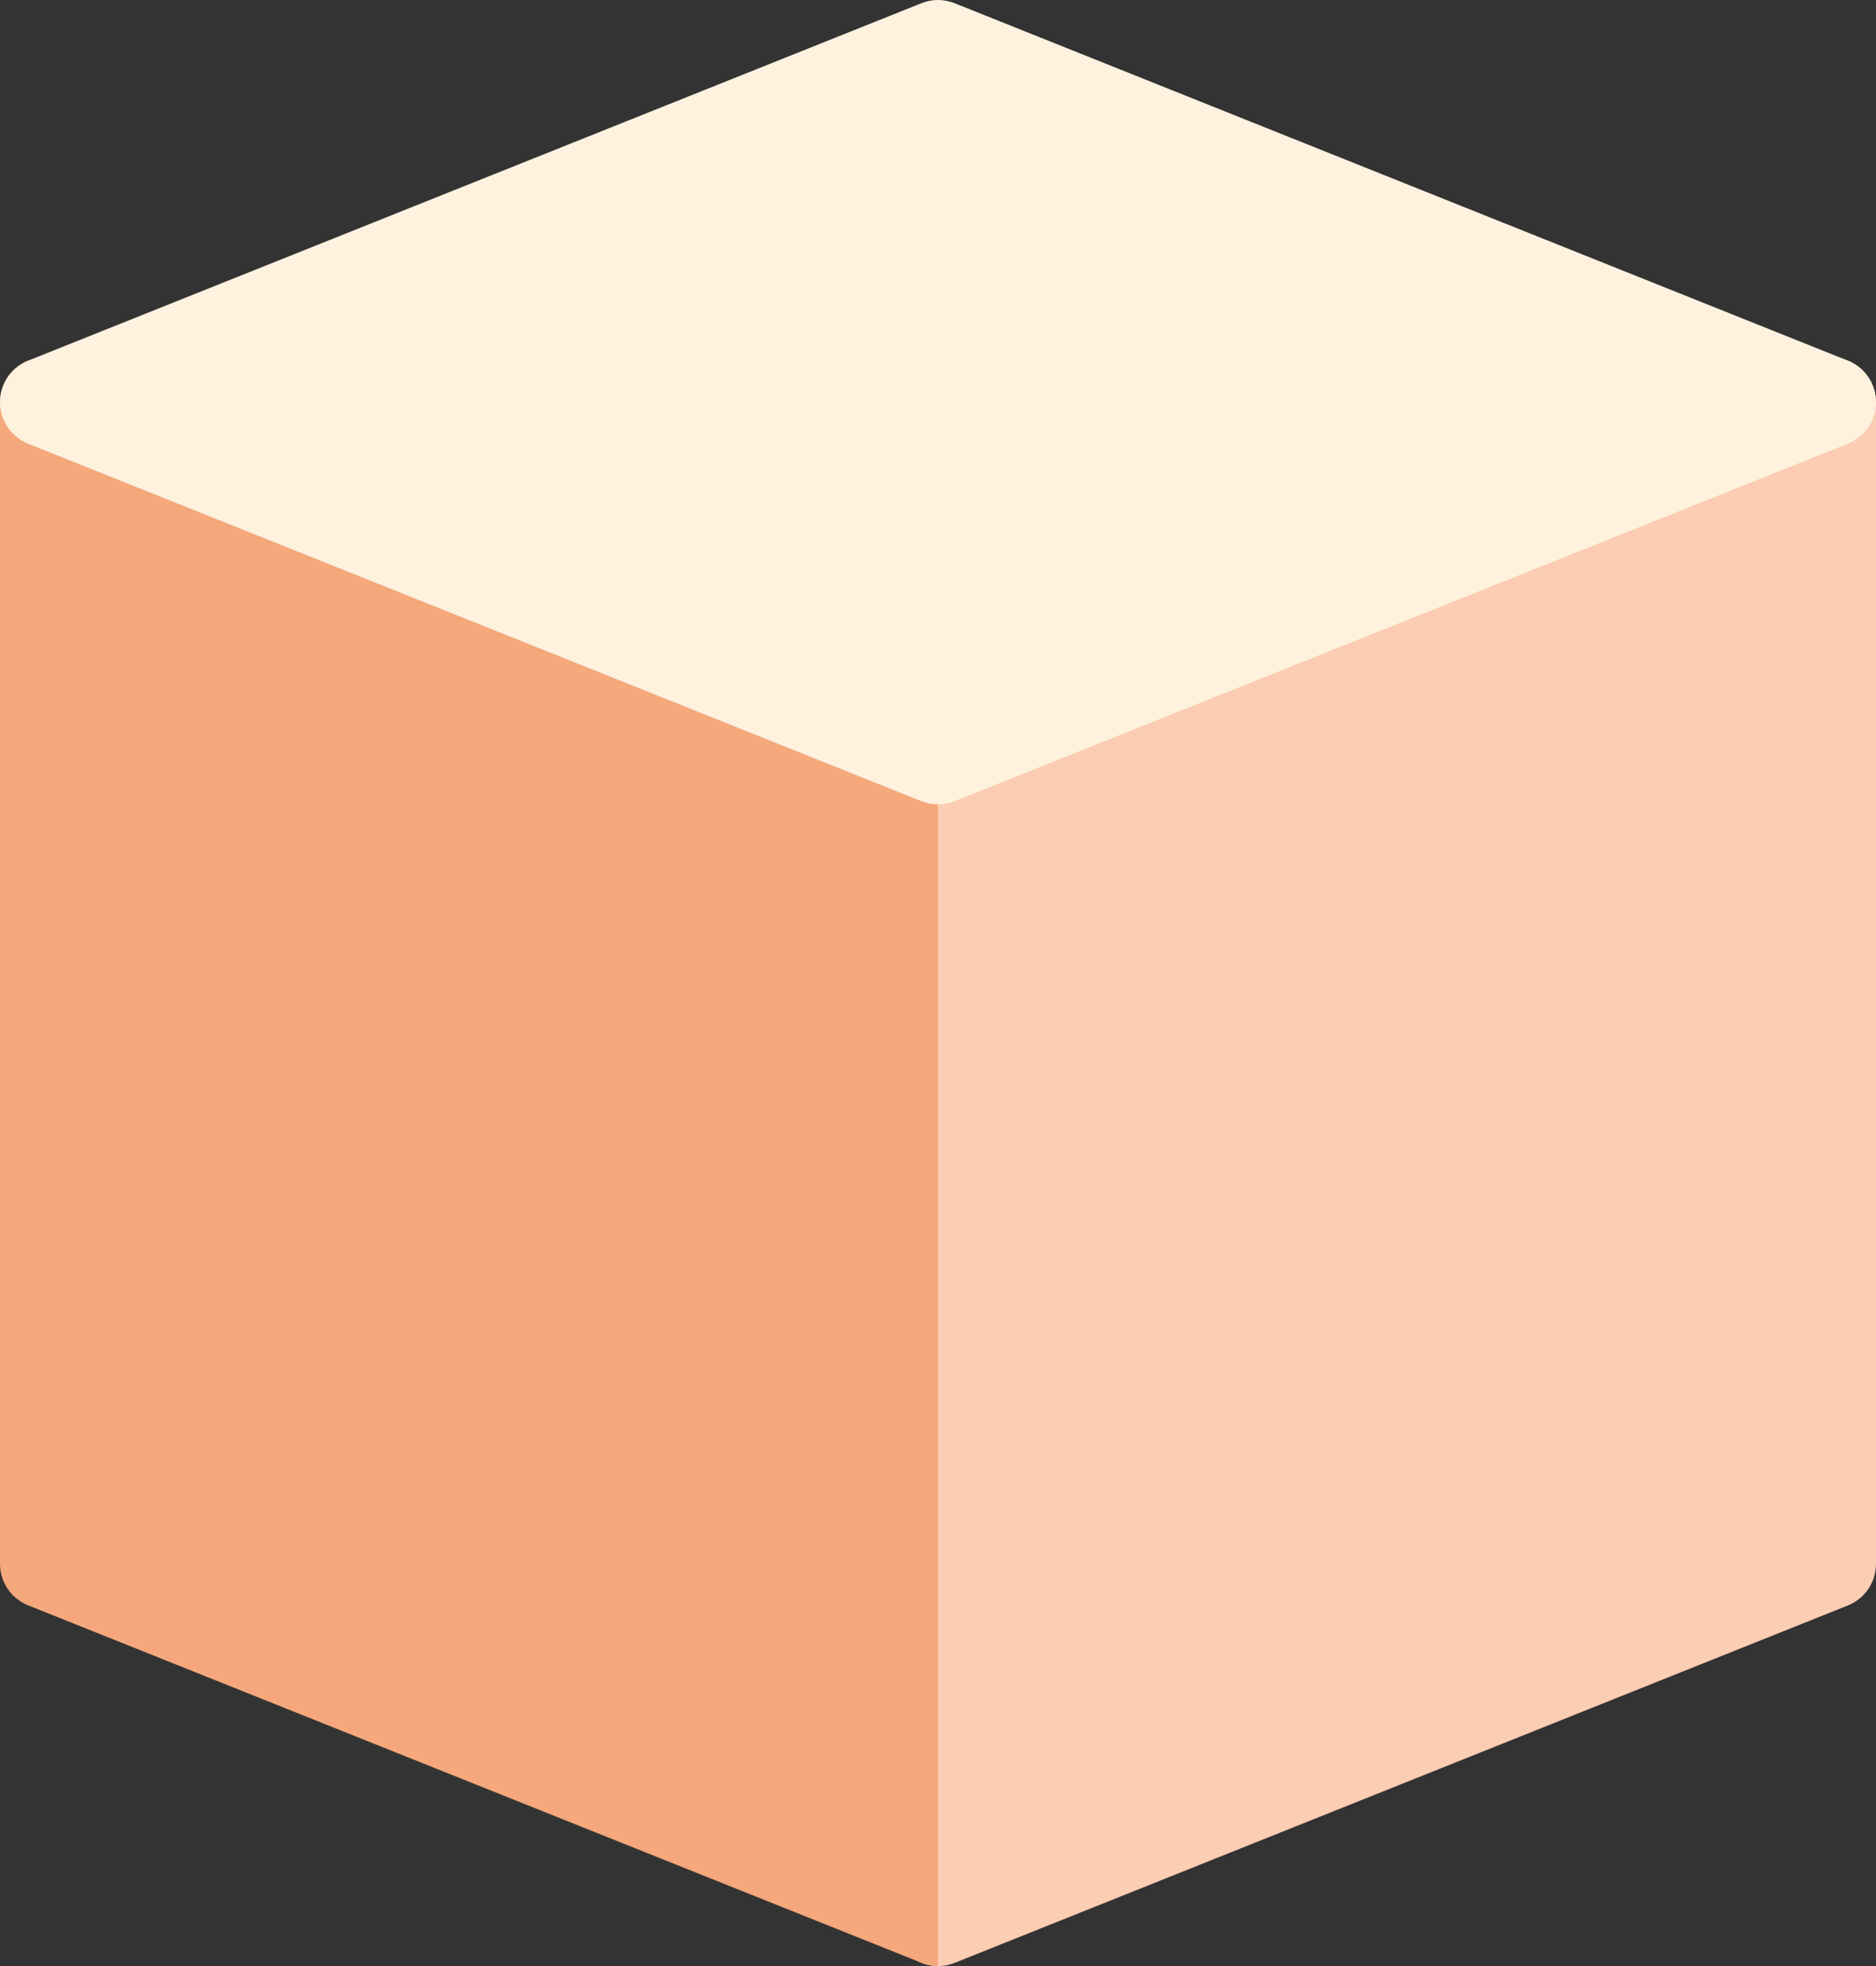 <svg width="42" height="44" viewBox="0 0 42 44" fill="none" xmlns="http://www.w3.org/2000/svg">
<rect x="0" y="0" width="42" height="44" fill="#333333" stroke="none"/>
<path d="M41.561 8.173C41.285 7.986 40.934 7.948 40.629 8.072L20.629 16.072C20.249 16.225 20 16.592 20 17.001V43.001C20 43.333 20.165 43.643 20.439 43.829C20.607 43.942 20.803 44.001 21 44.001C21.126 44.001 21.252 43.978 21.371 43.93L41.371 35.93C41.751 35.777 42 35.41 42 35.001V9.001C42 8.669 41.835 8.359 41.561 8.173Z" fill="#FBCDB3"/>
<path d="M21 15.922L1.371 8.07C1.065 7.949 0.715 7.985 0.439 8.171C0.165 8.357 0 8.667 0 8.999V34.999C0 35.408 0.249 35.775 0.629 35.928L20.629 43.928C20.748 43.976 20.874 43.999 21 43.999V15.922Z" fill="#F4A87B"/>
<path d="M41.371 8.072L21.371 0.072C21.133 -0.024 20.867 -0.024 20.629 0.072L0.629 8.072C0.249 8.225 0 8.592 0 9.001C0 9.41 0.249 9.777 0.629 9.93L20.629 17.93C20.748 17.978 20.874 18.001 21 18.001C21.126 18.001 21.252 17.978 21.371 17.93L41.371 9.93C41.751 9.777 42 9.41 42 9.001C42 8.592 41.751 8.225 41.371 8.072Z" fill="#FEF1DE"/>
</svg>
